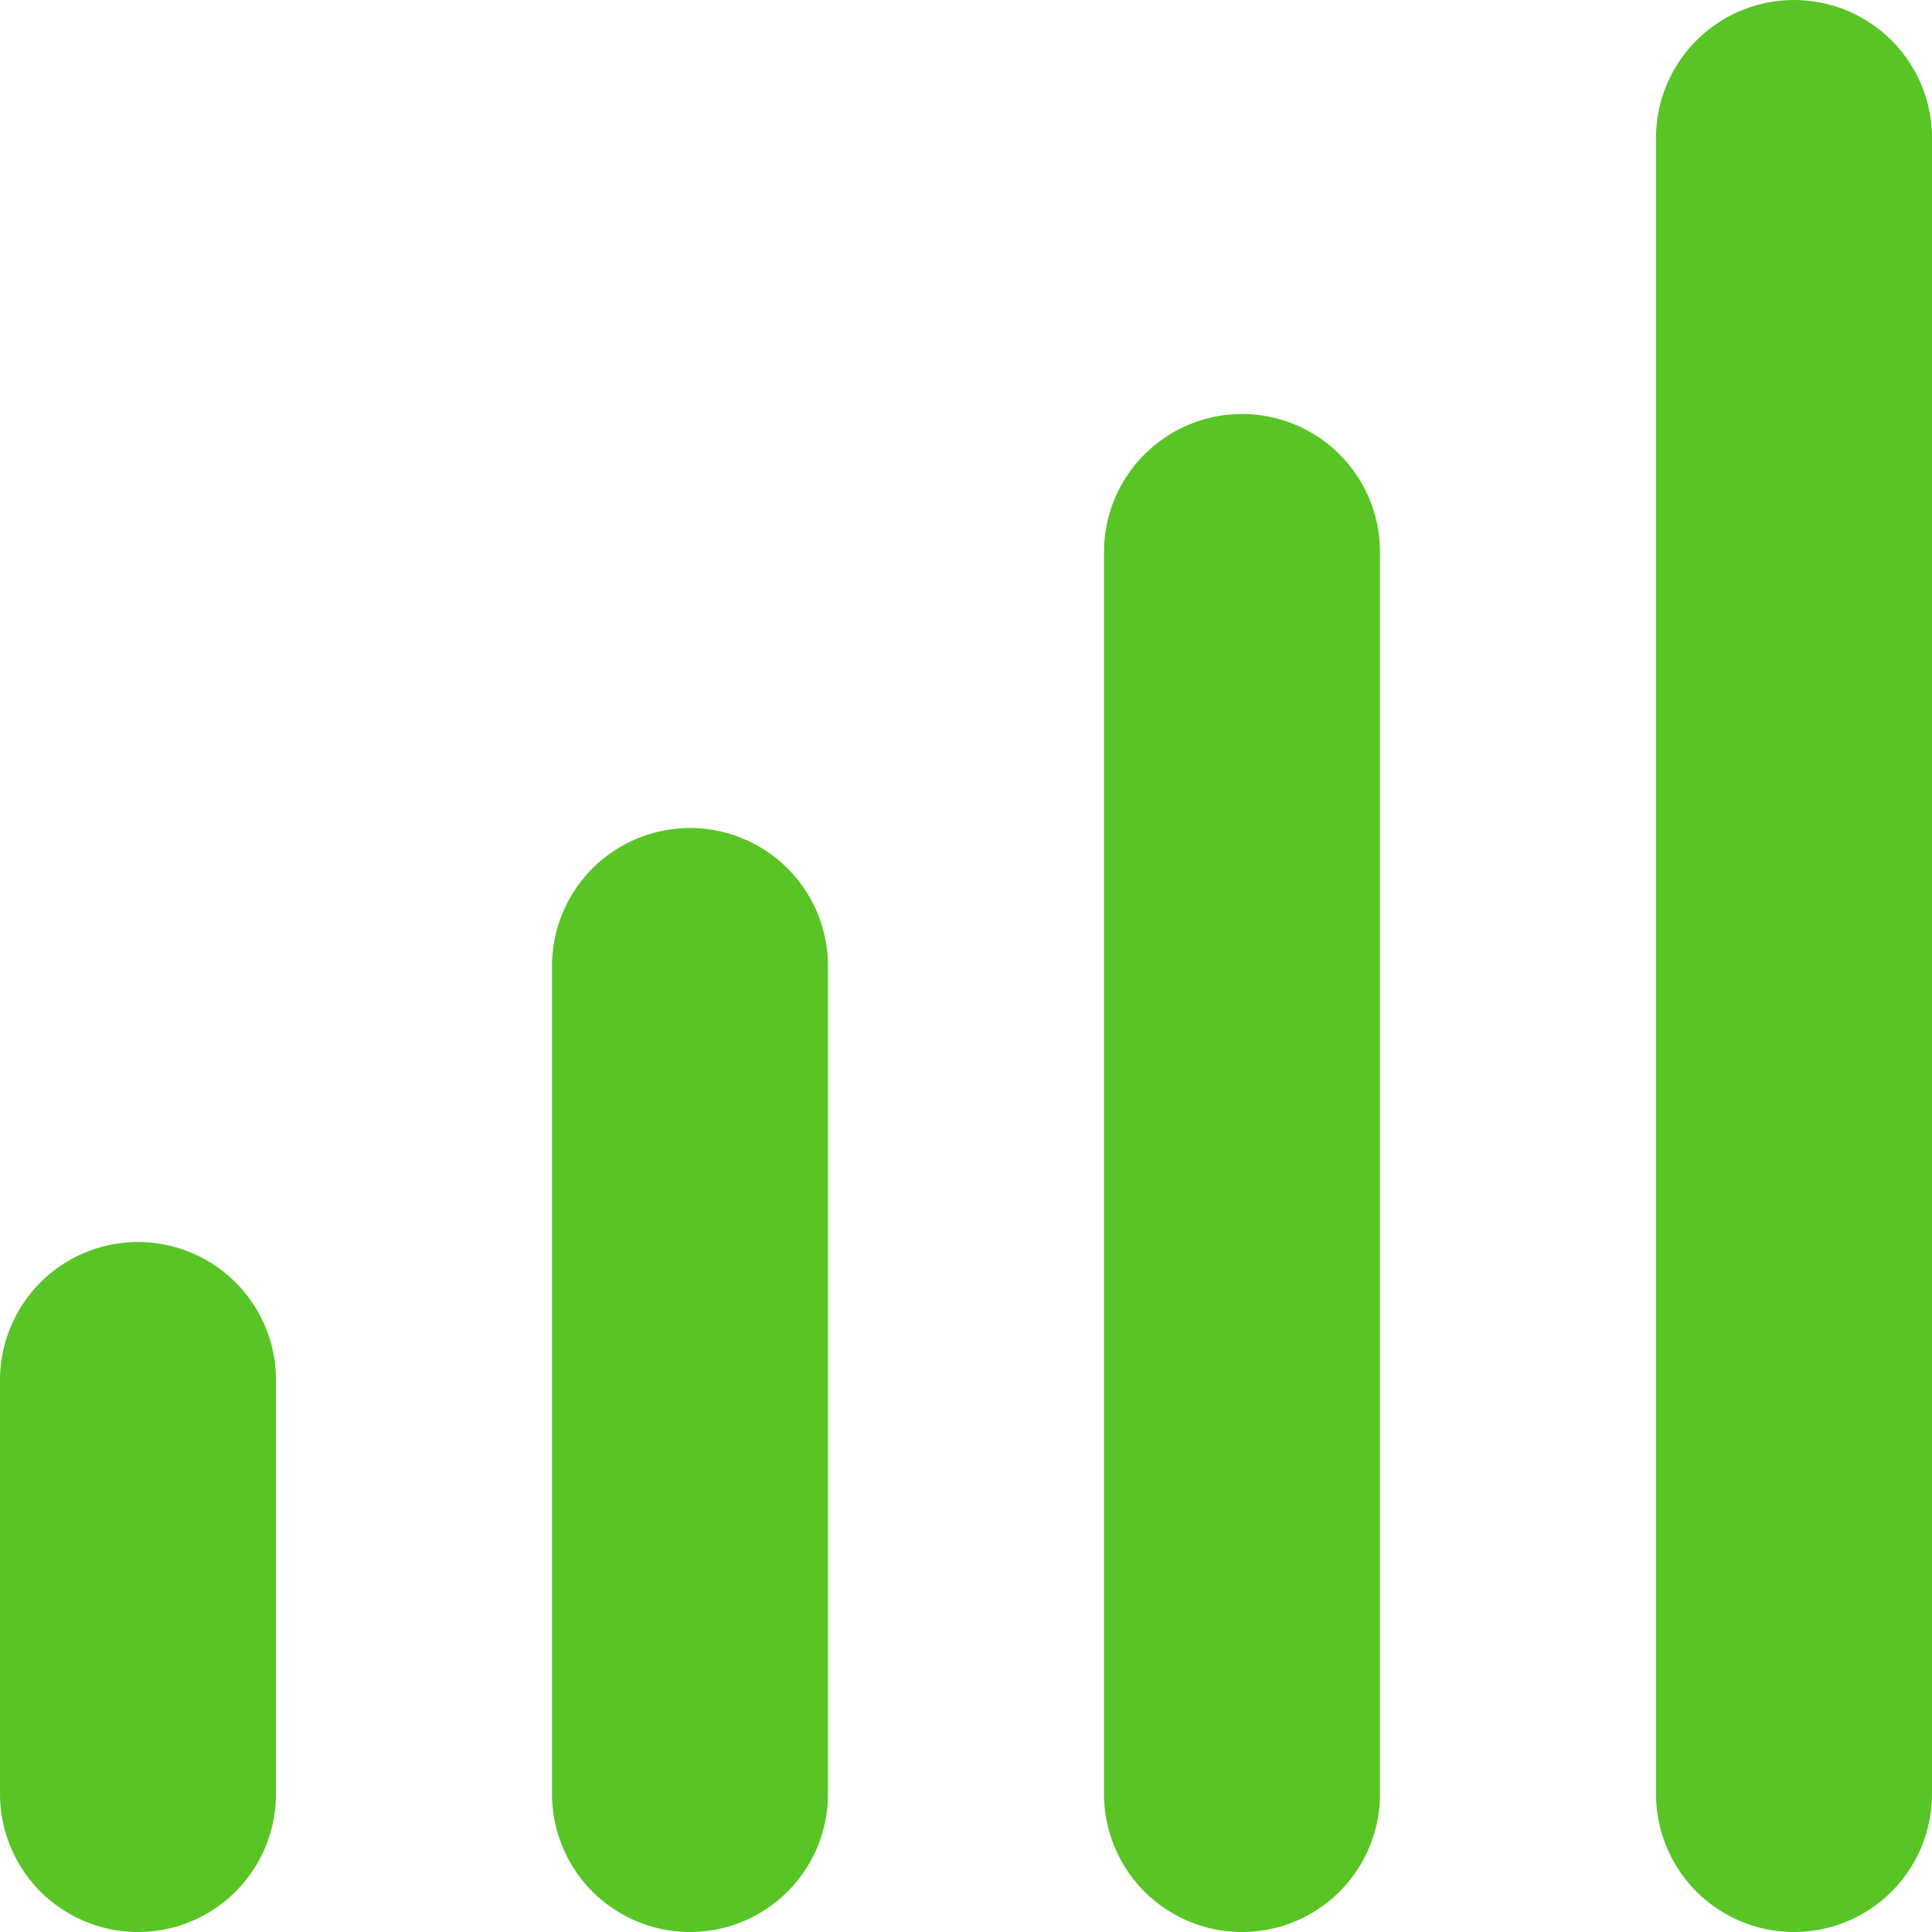 <svg width="14" height="14" viewBox="0 0 14 14" fill="none" xmlns="http://www.w3.org/2000/svg">
<path d="M9 4V13" stroke="#59C426" stroke-width="2" stroke-linecap="round"/>
<path d="M5 7V13" stroke="#59C426" stroke-width="2" stroke-linecap="round"/>
<path d="M1 10V13" stroke="#59C426" stroke-width="2" stroke-linecap="round"/>
<path d="M13 1V13" stroke="#59C426" stroke-width="2" stroke-linecap="round"/>
</svg>
